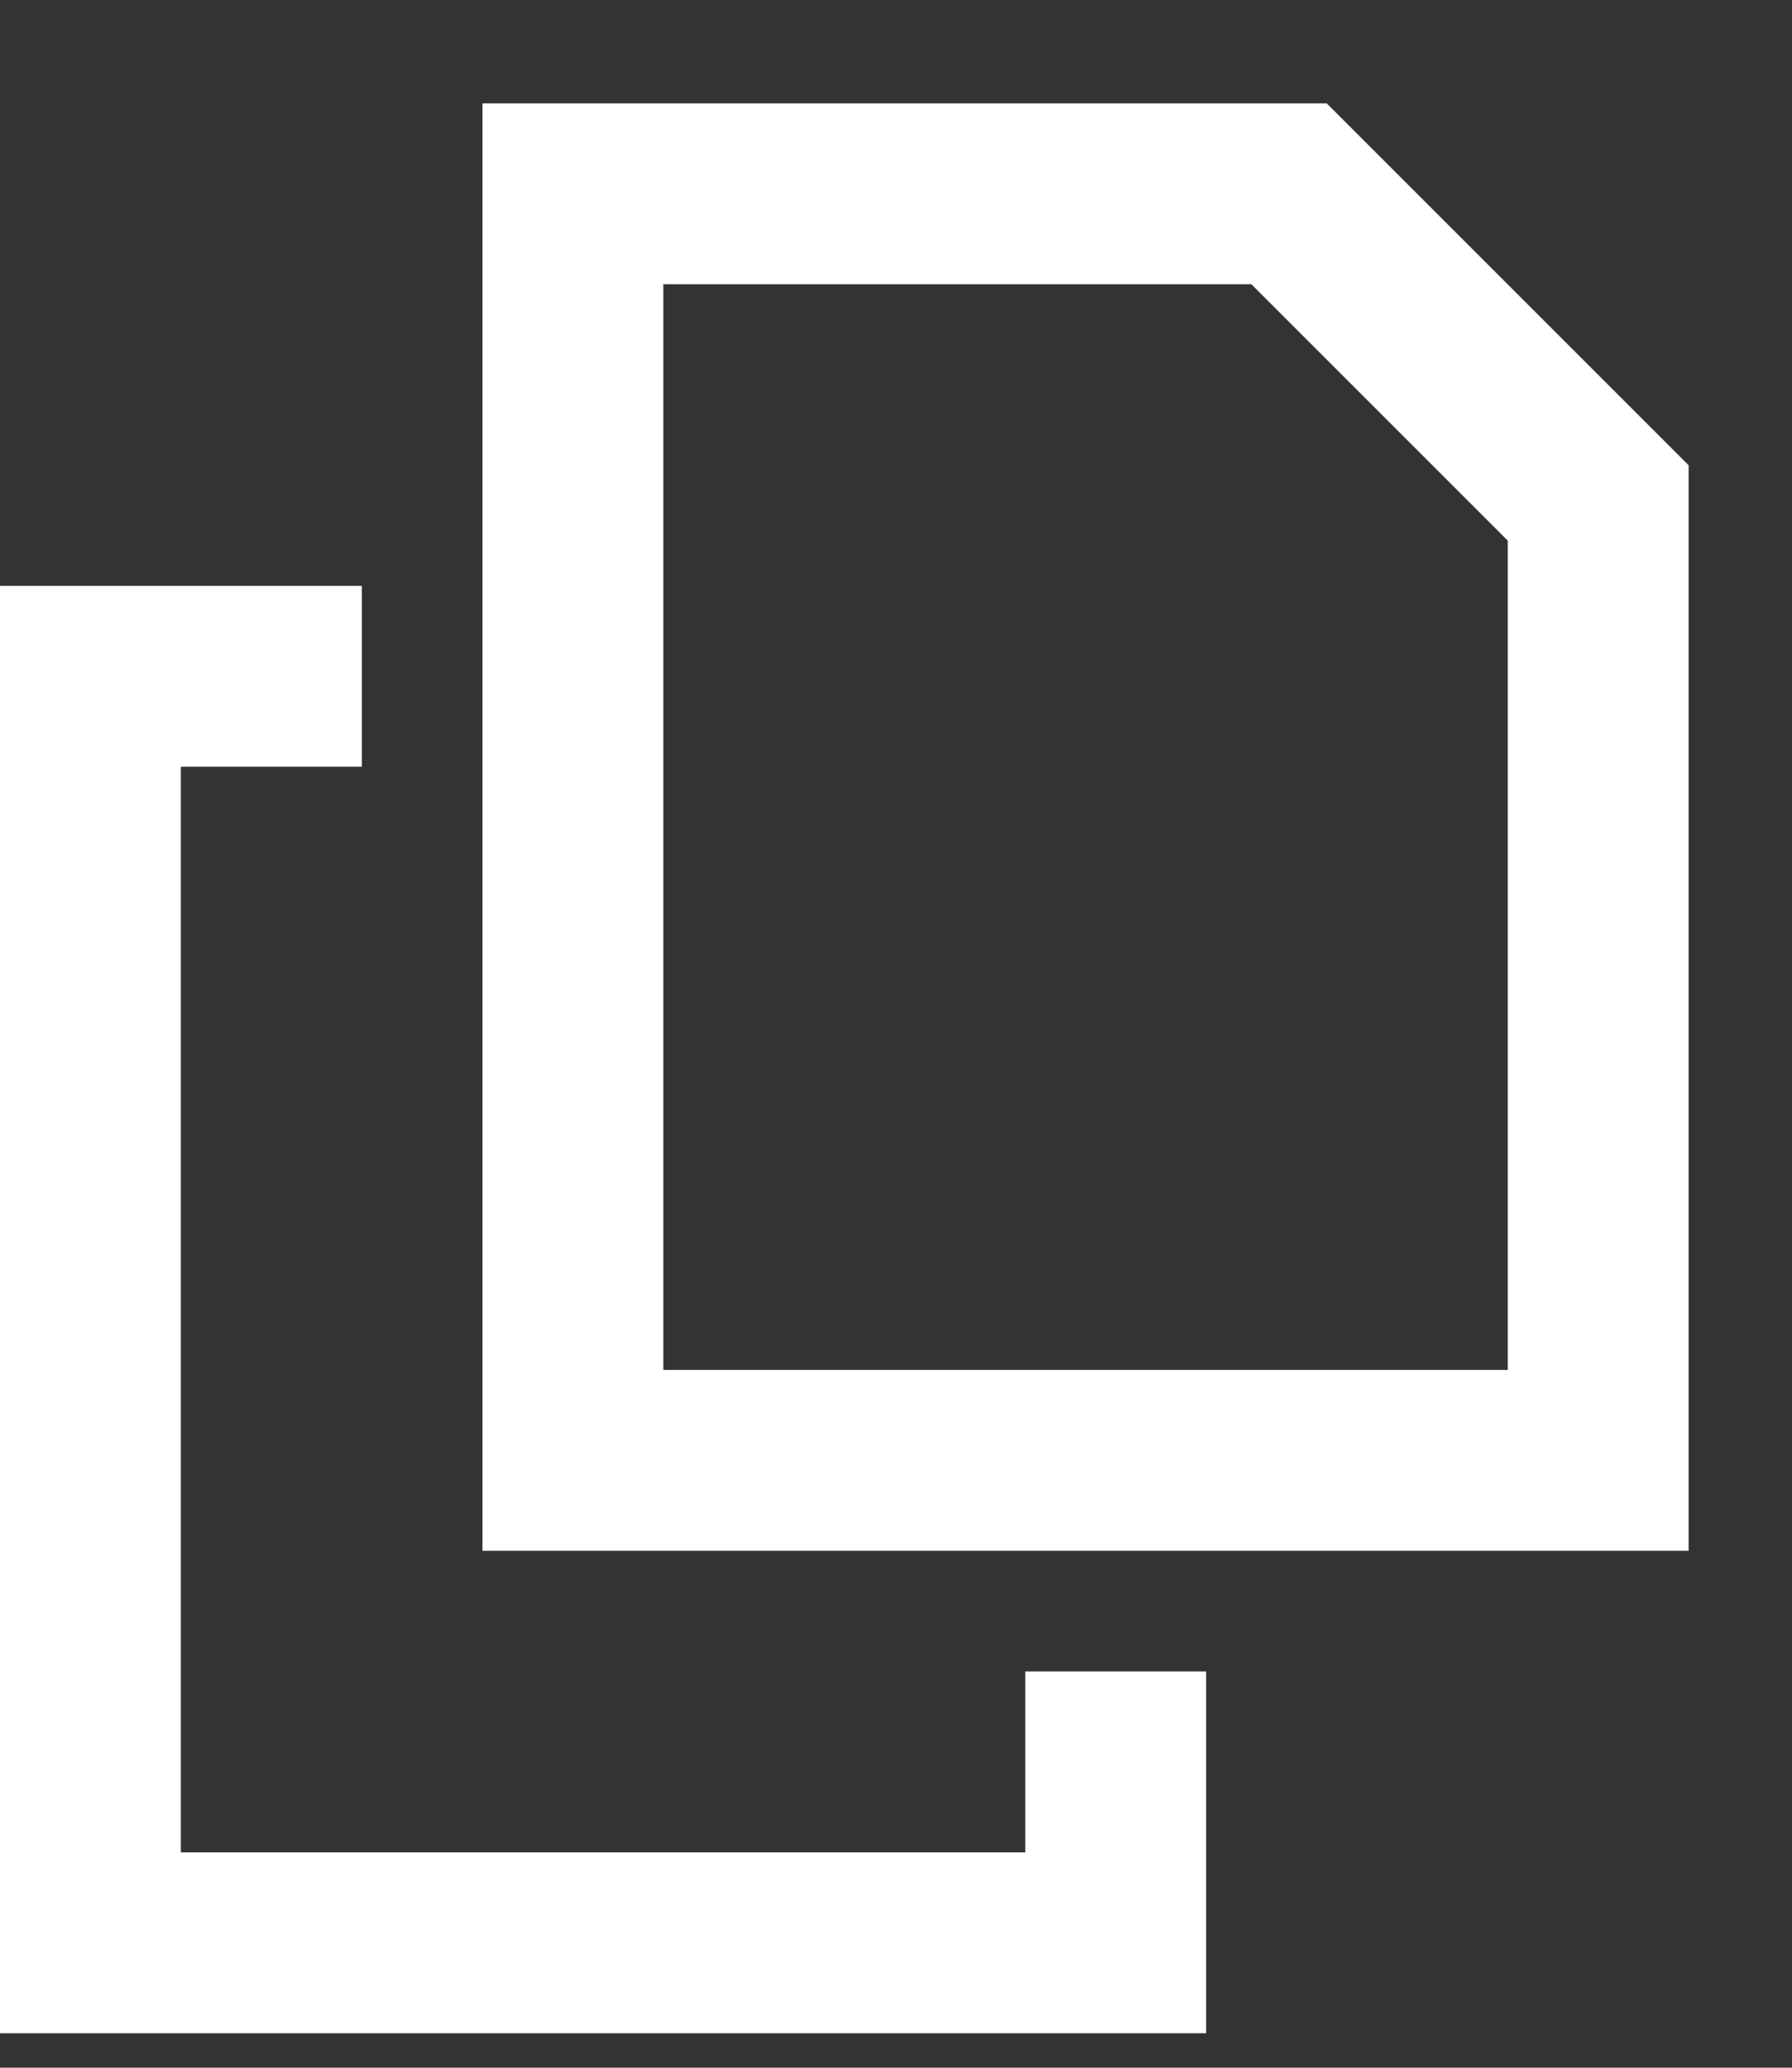 <svg width="13" height="15" viewBox="0 0 13 15" fill="none" xmlns="http://www.w3.org/2000/svg">
<rect x="0" y="0" width="13" height="15" fill="#333333" stroke="none"/>
<path d="M10.938 9.938V3.922L9.078 2.062H4.812V9.938H10.938ZM12.25 3.375V9.938V11.25H10.938H4.812H3.5V9.938V2.062V0.75H4.812H9.625L12.25 3.375ZM1.312 4.25H2.625V5.562H1.312V13.438H7.438V12.125H8.75V13.438V14.75H7.438H1.312H0V13.438V5.562V4.25H1.312Z" fill="white"/>
</svg>
